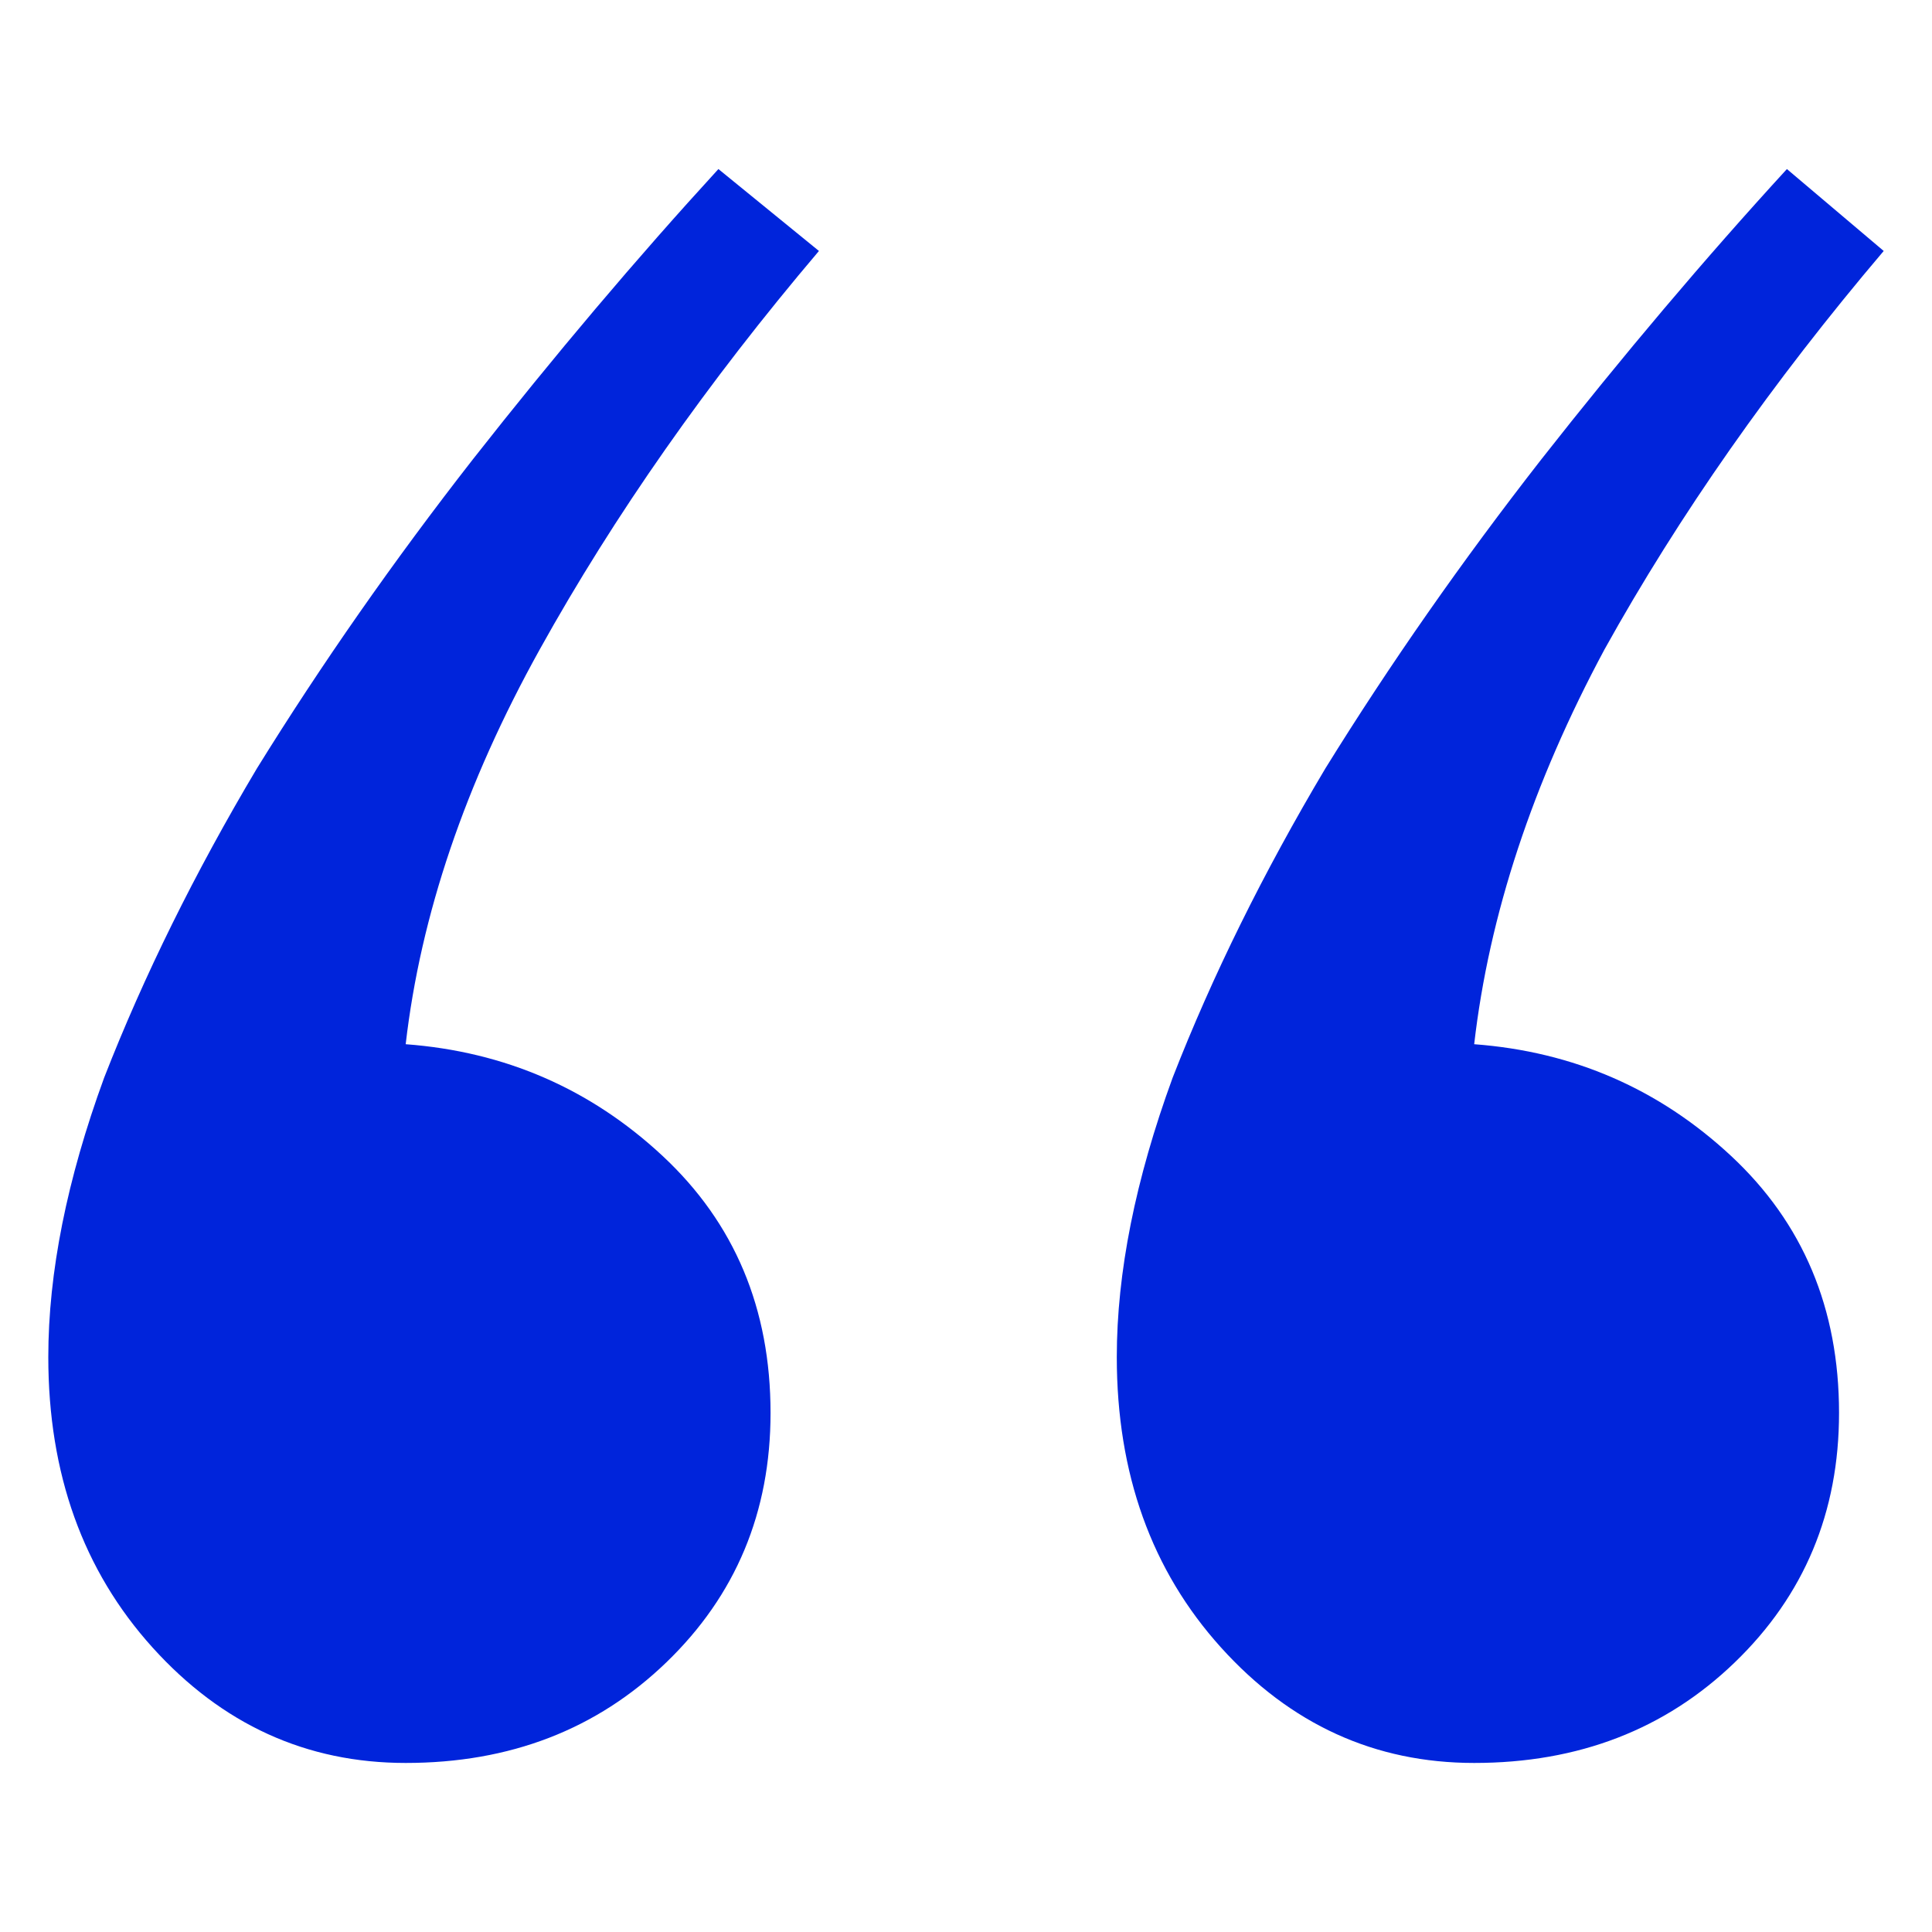 <svg width="60" height="60" viewBox="0 0 60 60" fill="none" xmlns="http://www.w3.org/2000/svg">
<path d="M23.93 43.879C23.93 46.963 22.851 49.546 20.693 51.627C18.535 53.709 15.837 54.75 12.599 54.75C9.516 54.75 6.896 53.555 4.737 51.165C2.579 48.775 1.5 45.767 1.5 42.144C1.5 39.522 2.078 36.631 3.234 33.47C4.468 30.308 6.048 27.109 7.975 23.87C9.979 20.632 12.214 17.432 14.681 14.271C17.224 11.033 19.768 8.026 22.311 5.25L25.433 7.794C21.965 11.881 19.074 16.006 16.762 20.169C14.449 24.333 13.062 28.419 12.599 32.429C15.683 32.66 18.342 33.817 20.577 35.898C22.812 37.98 23.93 40.64 23.93 43.879ZM57.113 43.879C57.113 46.963 56.033 49.546 53.875 51.627C51.717 53.709 49.019 54.75 45.782 54.75C42.699 54.75 40.078 53.555 37.92 51.165C35.762 48.775 34.683 45.767 34.683 42.144C34.683 39.522 35.261 36.631 36.417 33.47C37.65 30.308 39.23 27.109 41.157 23.87C43.161 20.632 45.397 17.432 47.863 14.271C50.407 11.033 52.95 8.026 55.494 5.25L58.5 7.794C55.031 11.881 52.141 16.006 49.829 20.169C47.593 24.333 46.244 28.419 45.782 32.429C48.865 32.66 51.524 33.817 53.76 35.898C55.995 37.98 57.113 40.64 57.113 43.879Z" fill="#0024DB"/>
</svg>
